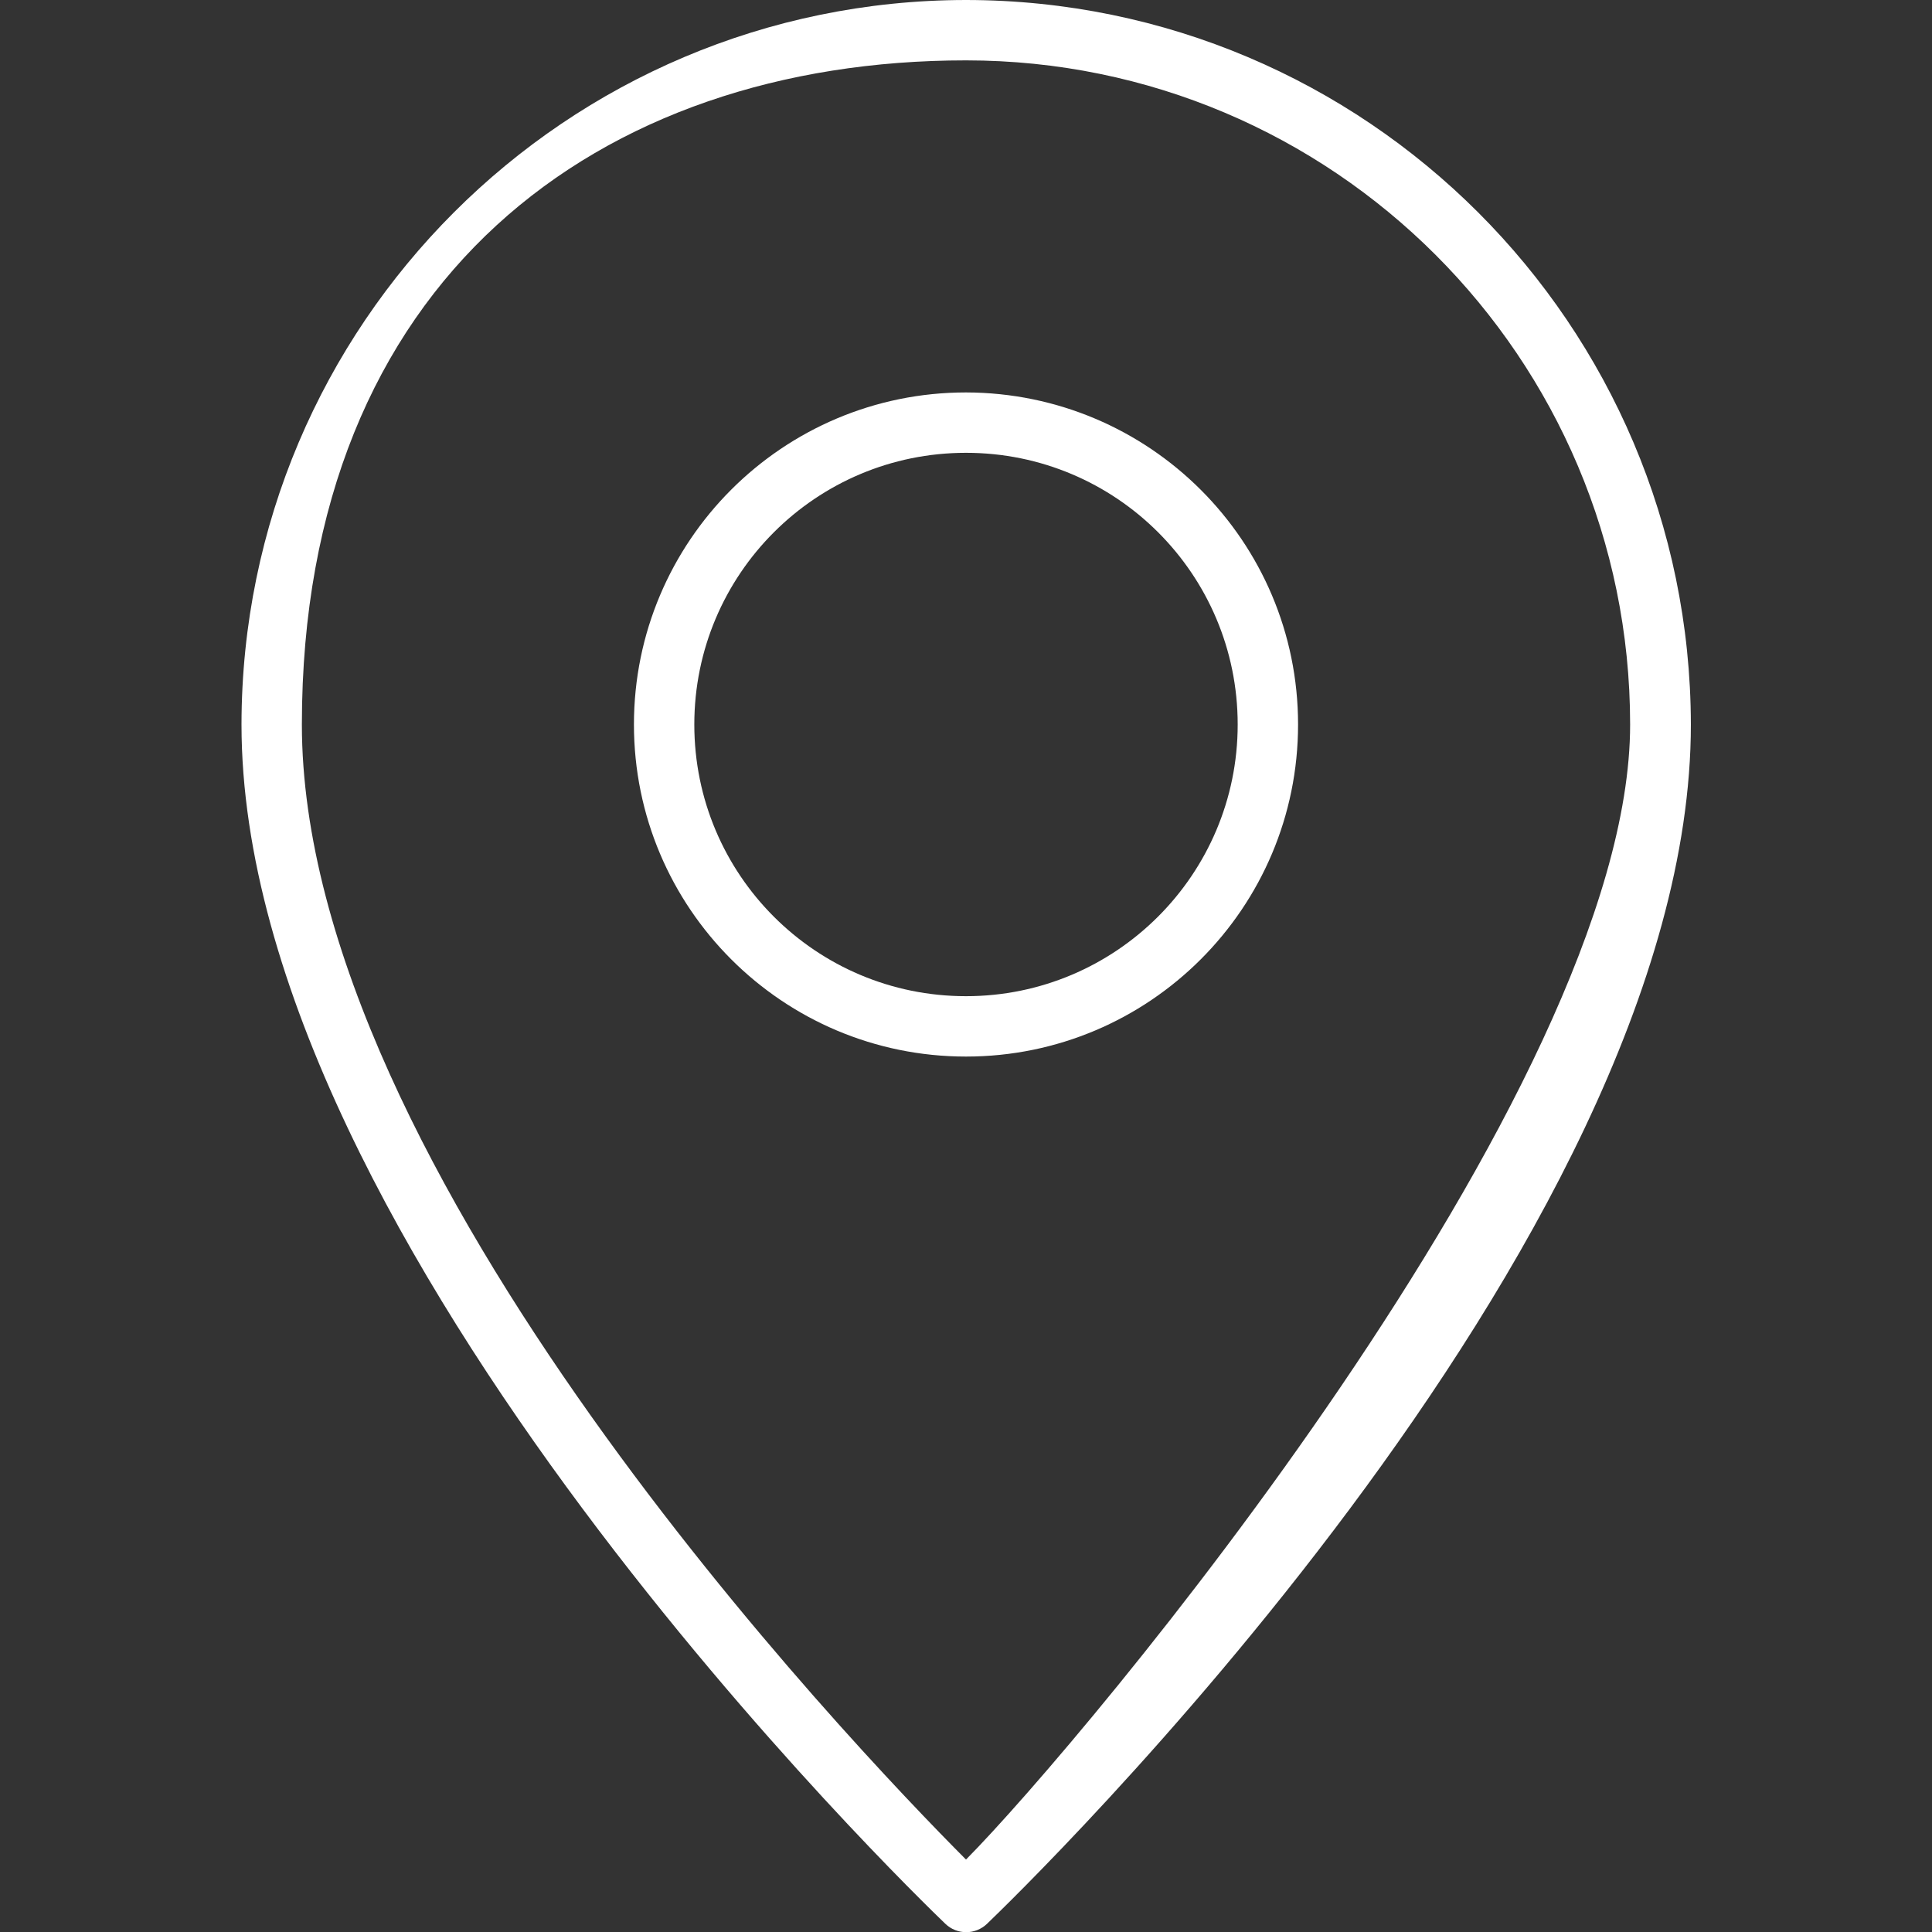 <?xml version="1.0" encoding="UTF-8"?>
<svg id="Calque_1" data-name="Calque 1" xmlns="http://www.w3.org/2000/svg" xmlns:svgjs="http://svgjs.com/svgjs" version="1.1" viewBox="0 0 512 512">
  <rect x="0" y="0" width="512" height="512" fill="#333333" stroke="none"/>
  <defs>
    <style>
      .cls-1 {
        fill: #fff;
        stroke-width: 0px;
      }
    </style>
  </defs>
  <g id="Pin">
    <path class="cls-1" d="M256,104c-48.6,0-88,39.4-88,88s39.4,88,88,88,88-39.4,88-88-39.4-87.9-88-88ZM256,264c-39.8,0-72-32.2-72-72s32.2-72,72-72,72,32.2,72,72-32.3,72-72,72Z"/>
    <path class="cls-1" d="M256,0C150,.1,64.1,86,64,192c0,137.8,178.9,310.5,186.5,317.8,3.1,3,8,3,11.1,0,7.6-7.3,186.5-179.9,186.5-317.8C447.9,86,362,.1,256,0ZM256,492.8c-30.4-30.5-176-182.8-176-300.8S158.8,16,256,16s176,78.8,176,176-145.6,270.2-176,300.8Z"/>
  </g>
</svg>